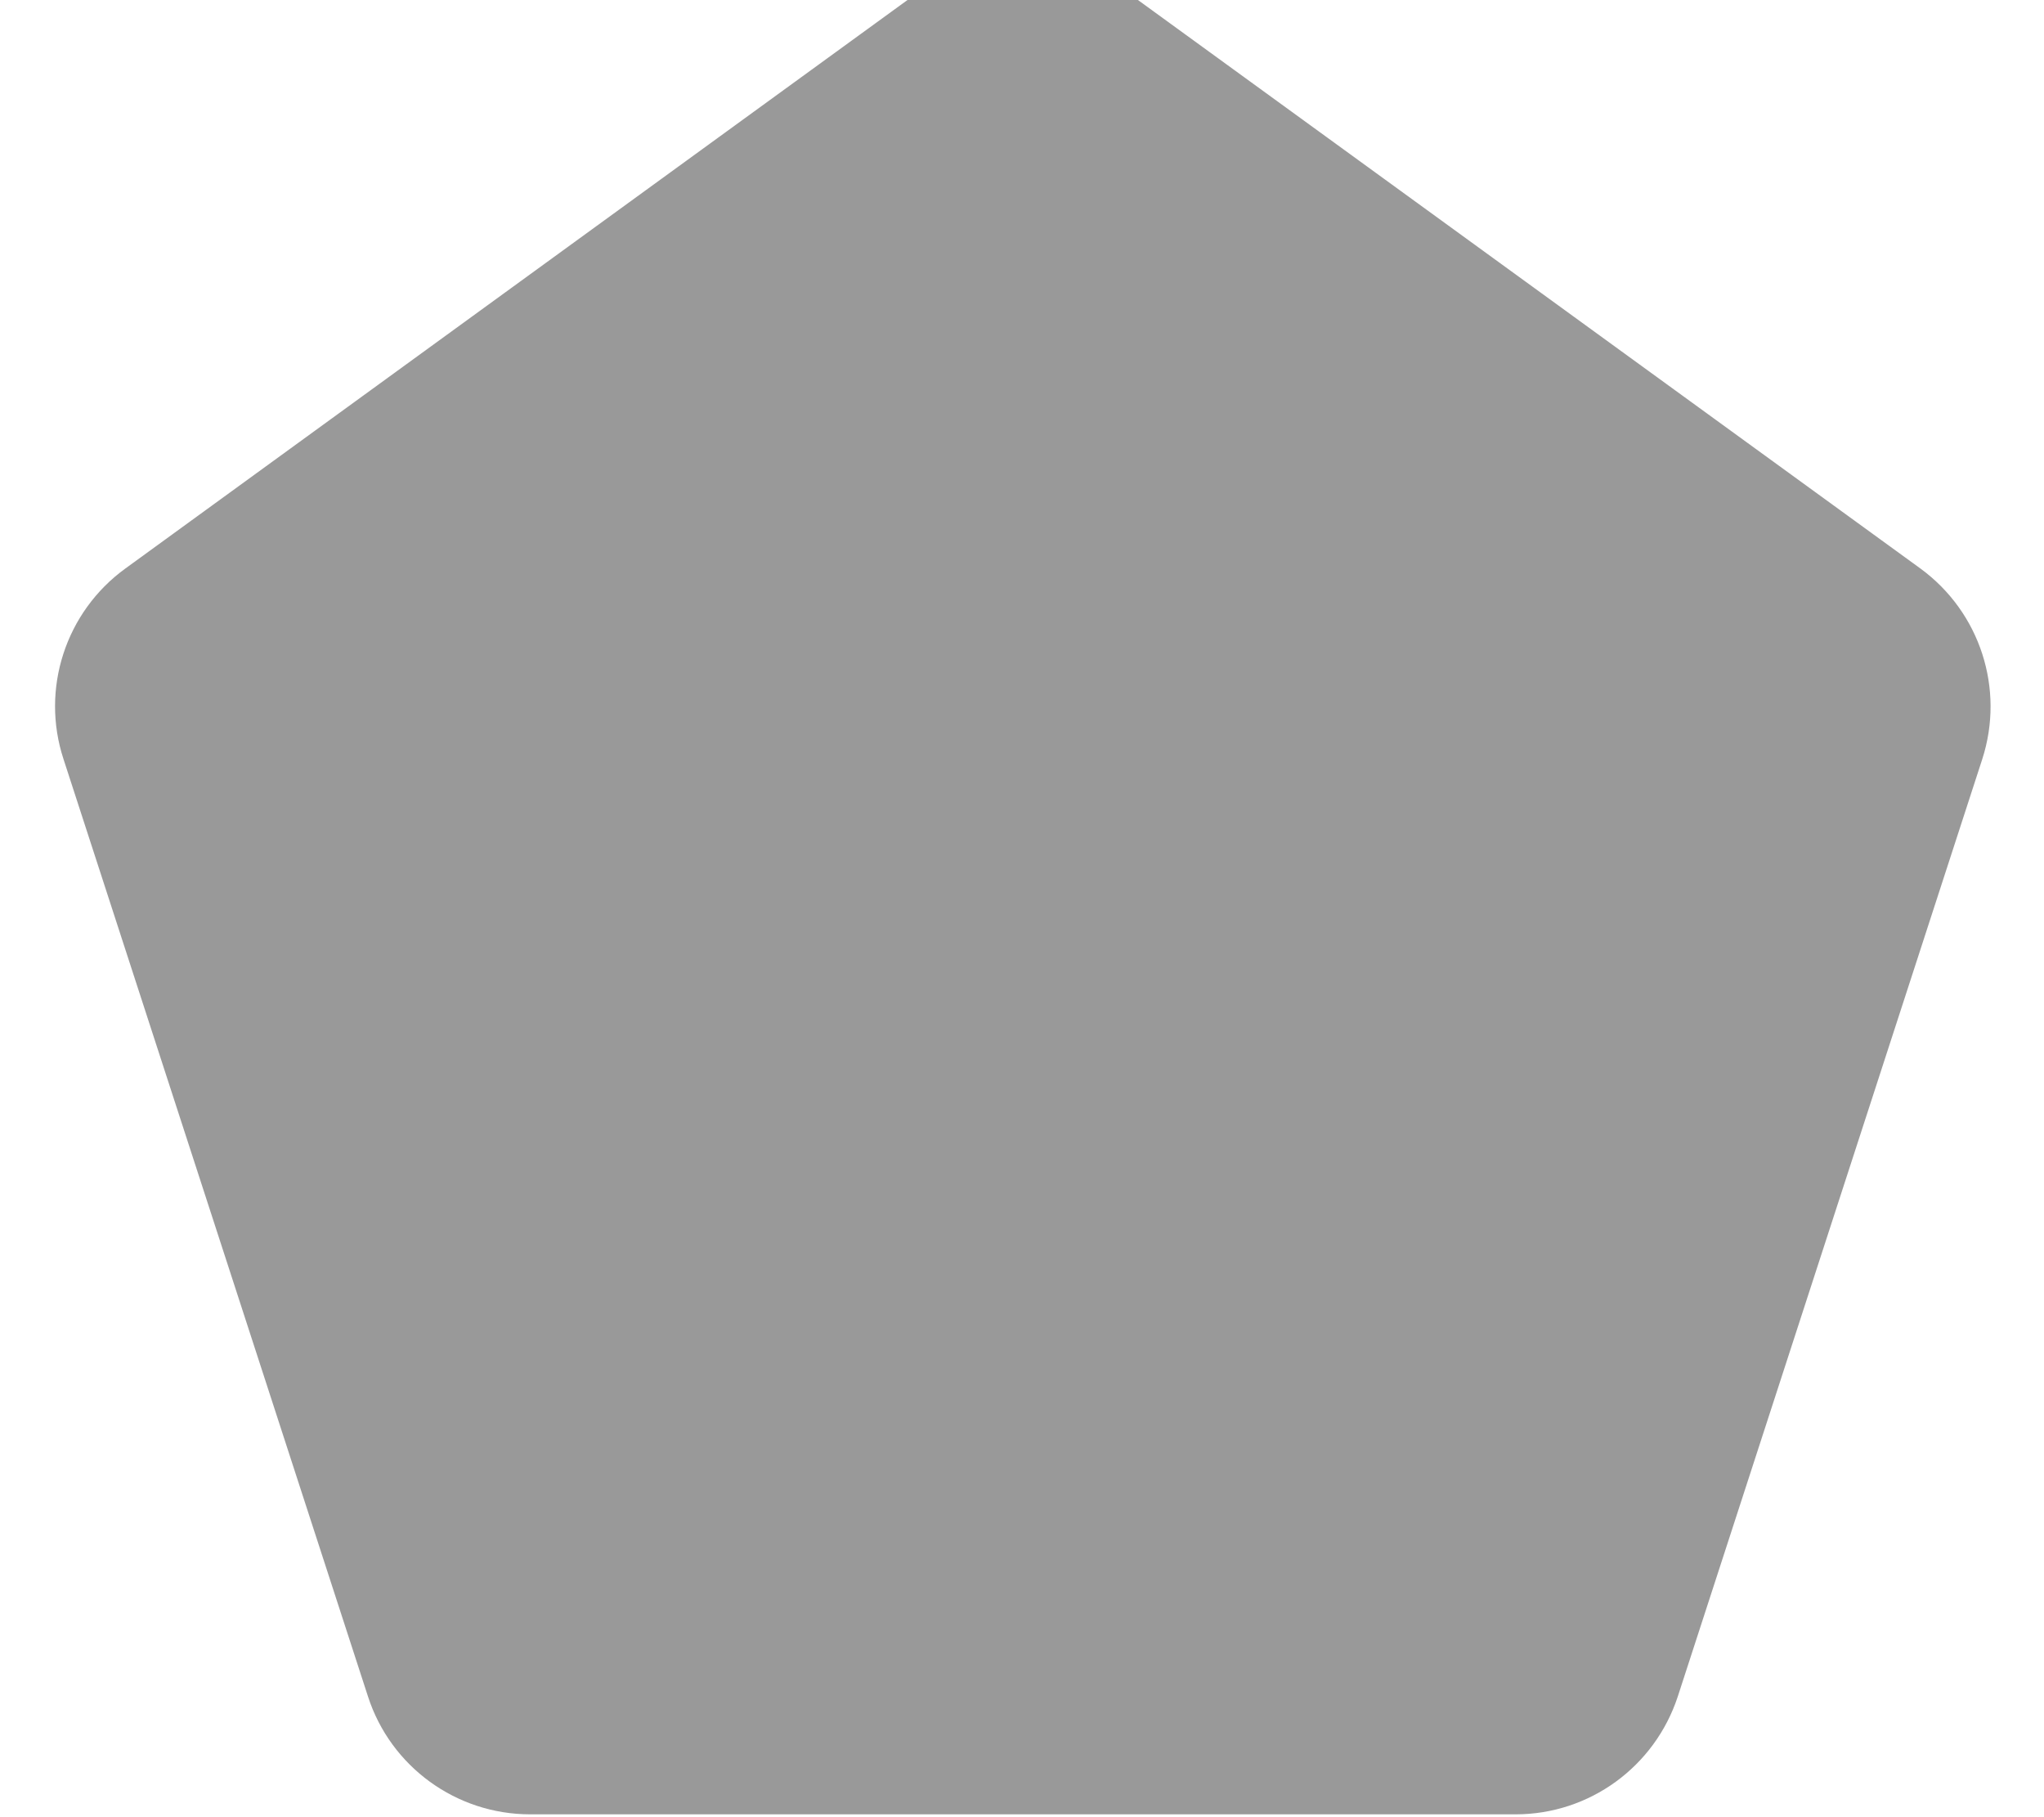 <svg xmlns="http://www.w3.org/2000/svg" viewBox="0 0 576 512"><!--! Font Awesome Pro 7.0.0 by @fontawesome - https://fontawesome.com License - https://fontawesome.com/license (Commercial License) Copyright 2025 Fonticons, Inc. --><path opacity=".4" fill="currentColor" d="M316.4-3.1c-16.8-12.2-39.6-12.2-56.4 0L35.3 160.2c-16.8 12.2-23.9 33.9-17.4 53.7l85.8 264.1c6.4 19.8 24.9 33.2 45.7 33.2l277.7 0c20.8 0 39.2-13.4 45.7-33.2l85.8-264.1c6.4-19.8-.6-41.4-17.4-53.7L316.4-3.1z"/><path fill="currentColor" d=""/></svg>